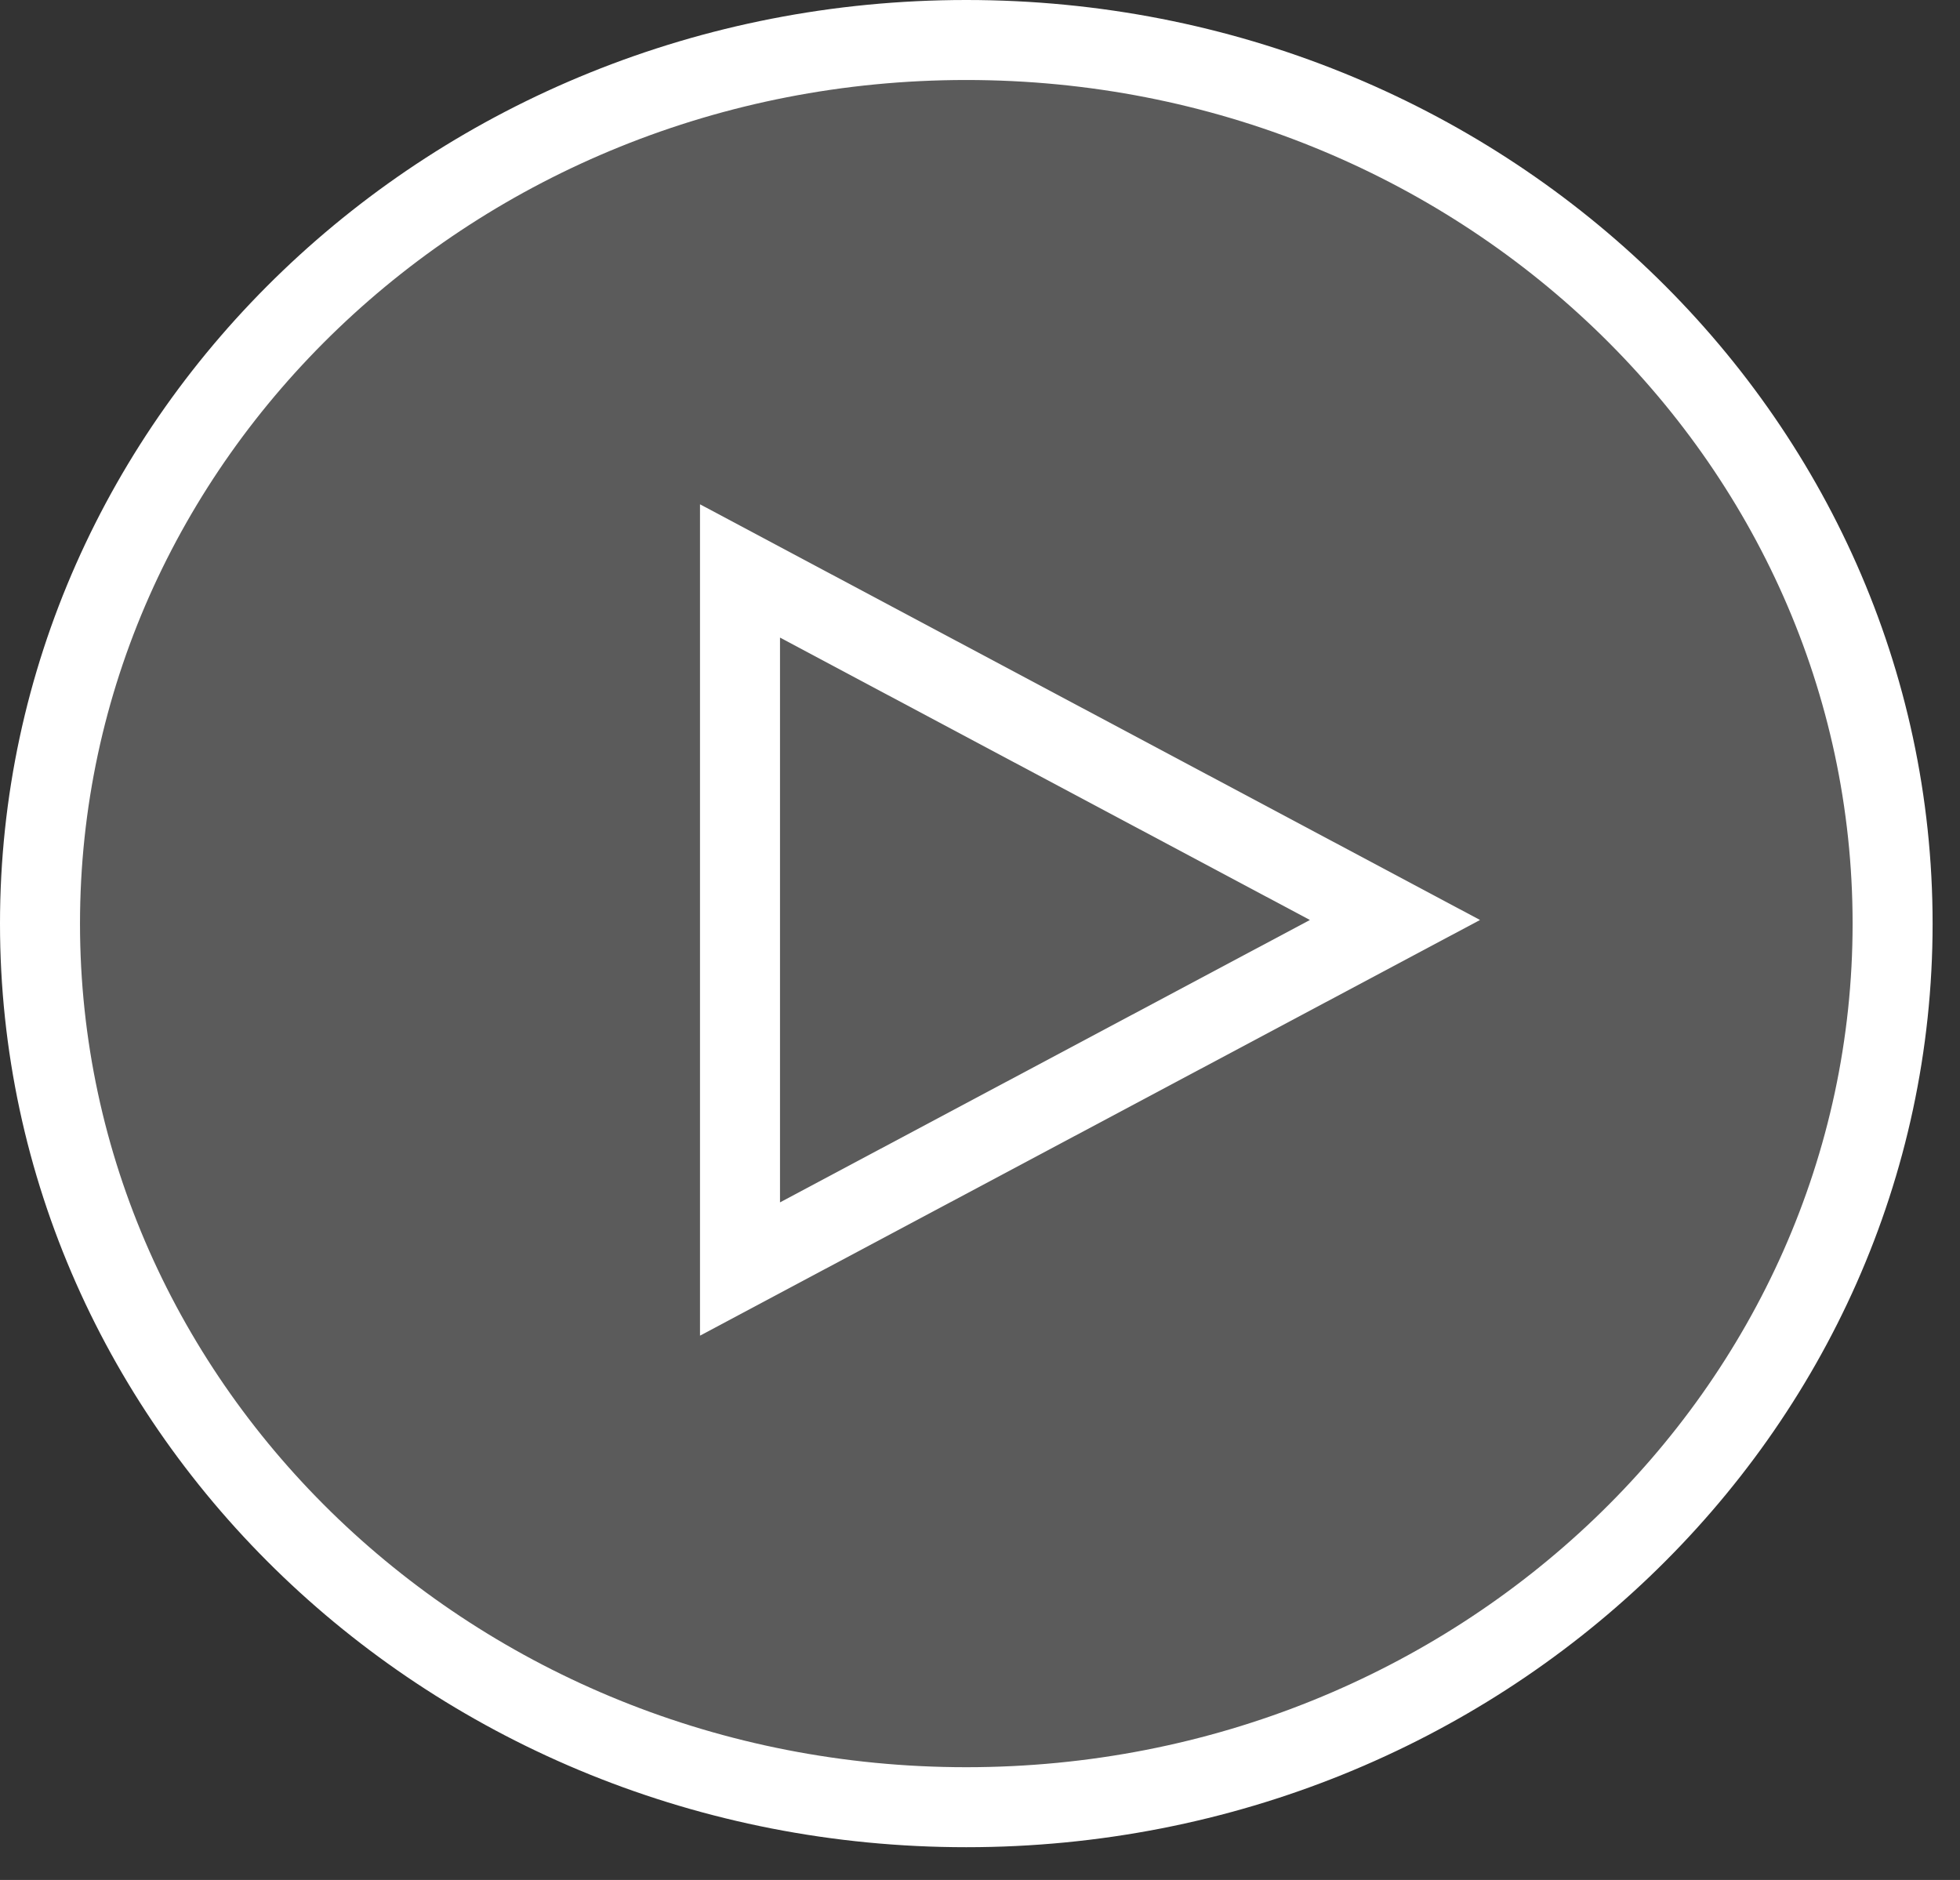 <svg width="49" height="47" viewBox="0 0 49 47" fill="none" xmlns="http://www.w3.org/2000/svg">
<rect x="0" y="0" width="49" height="47" fill="#333333" stroke="none"/>
<path d="M47.315 23.091C47.315 35.249 36.99 45.181 24.157 45.181C11.325 45.181 1 35.249 1 23.091C1 10.932 11.325 1 24.157 1C36.99 1 47.315 10.932 47.315 23.091Z" fill="#858585" fill-opacity="0.5" stroke="white" stroke-width="2"/>
<path d="M34.874 23L18.5 31.726L18.5 14.274L34.874 23Z" stroke="white" stroke-width="2"/>
</svg>
